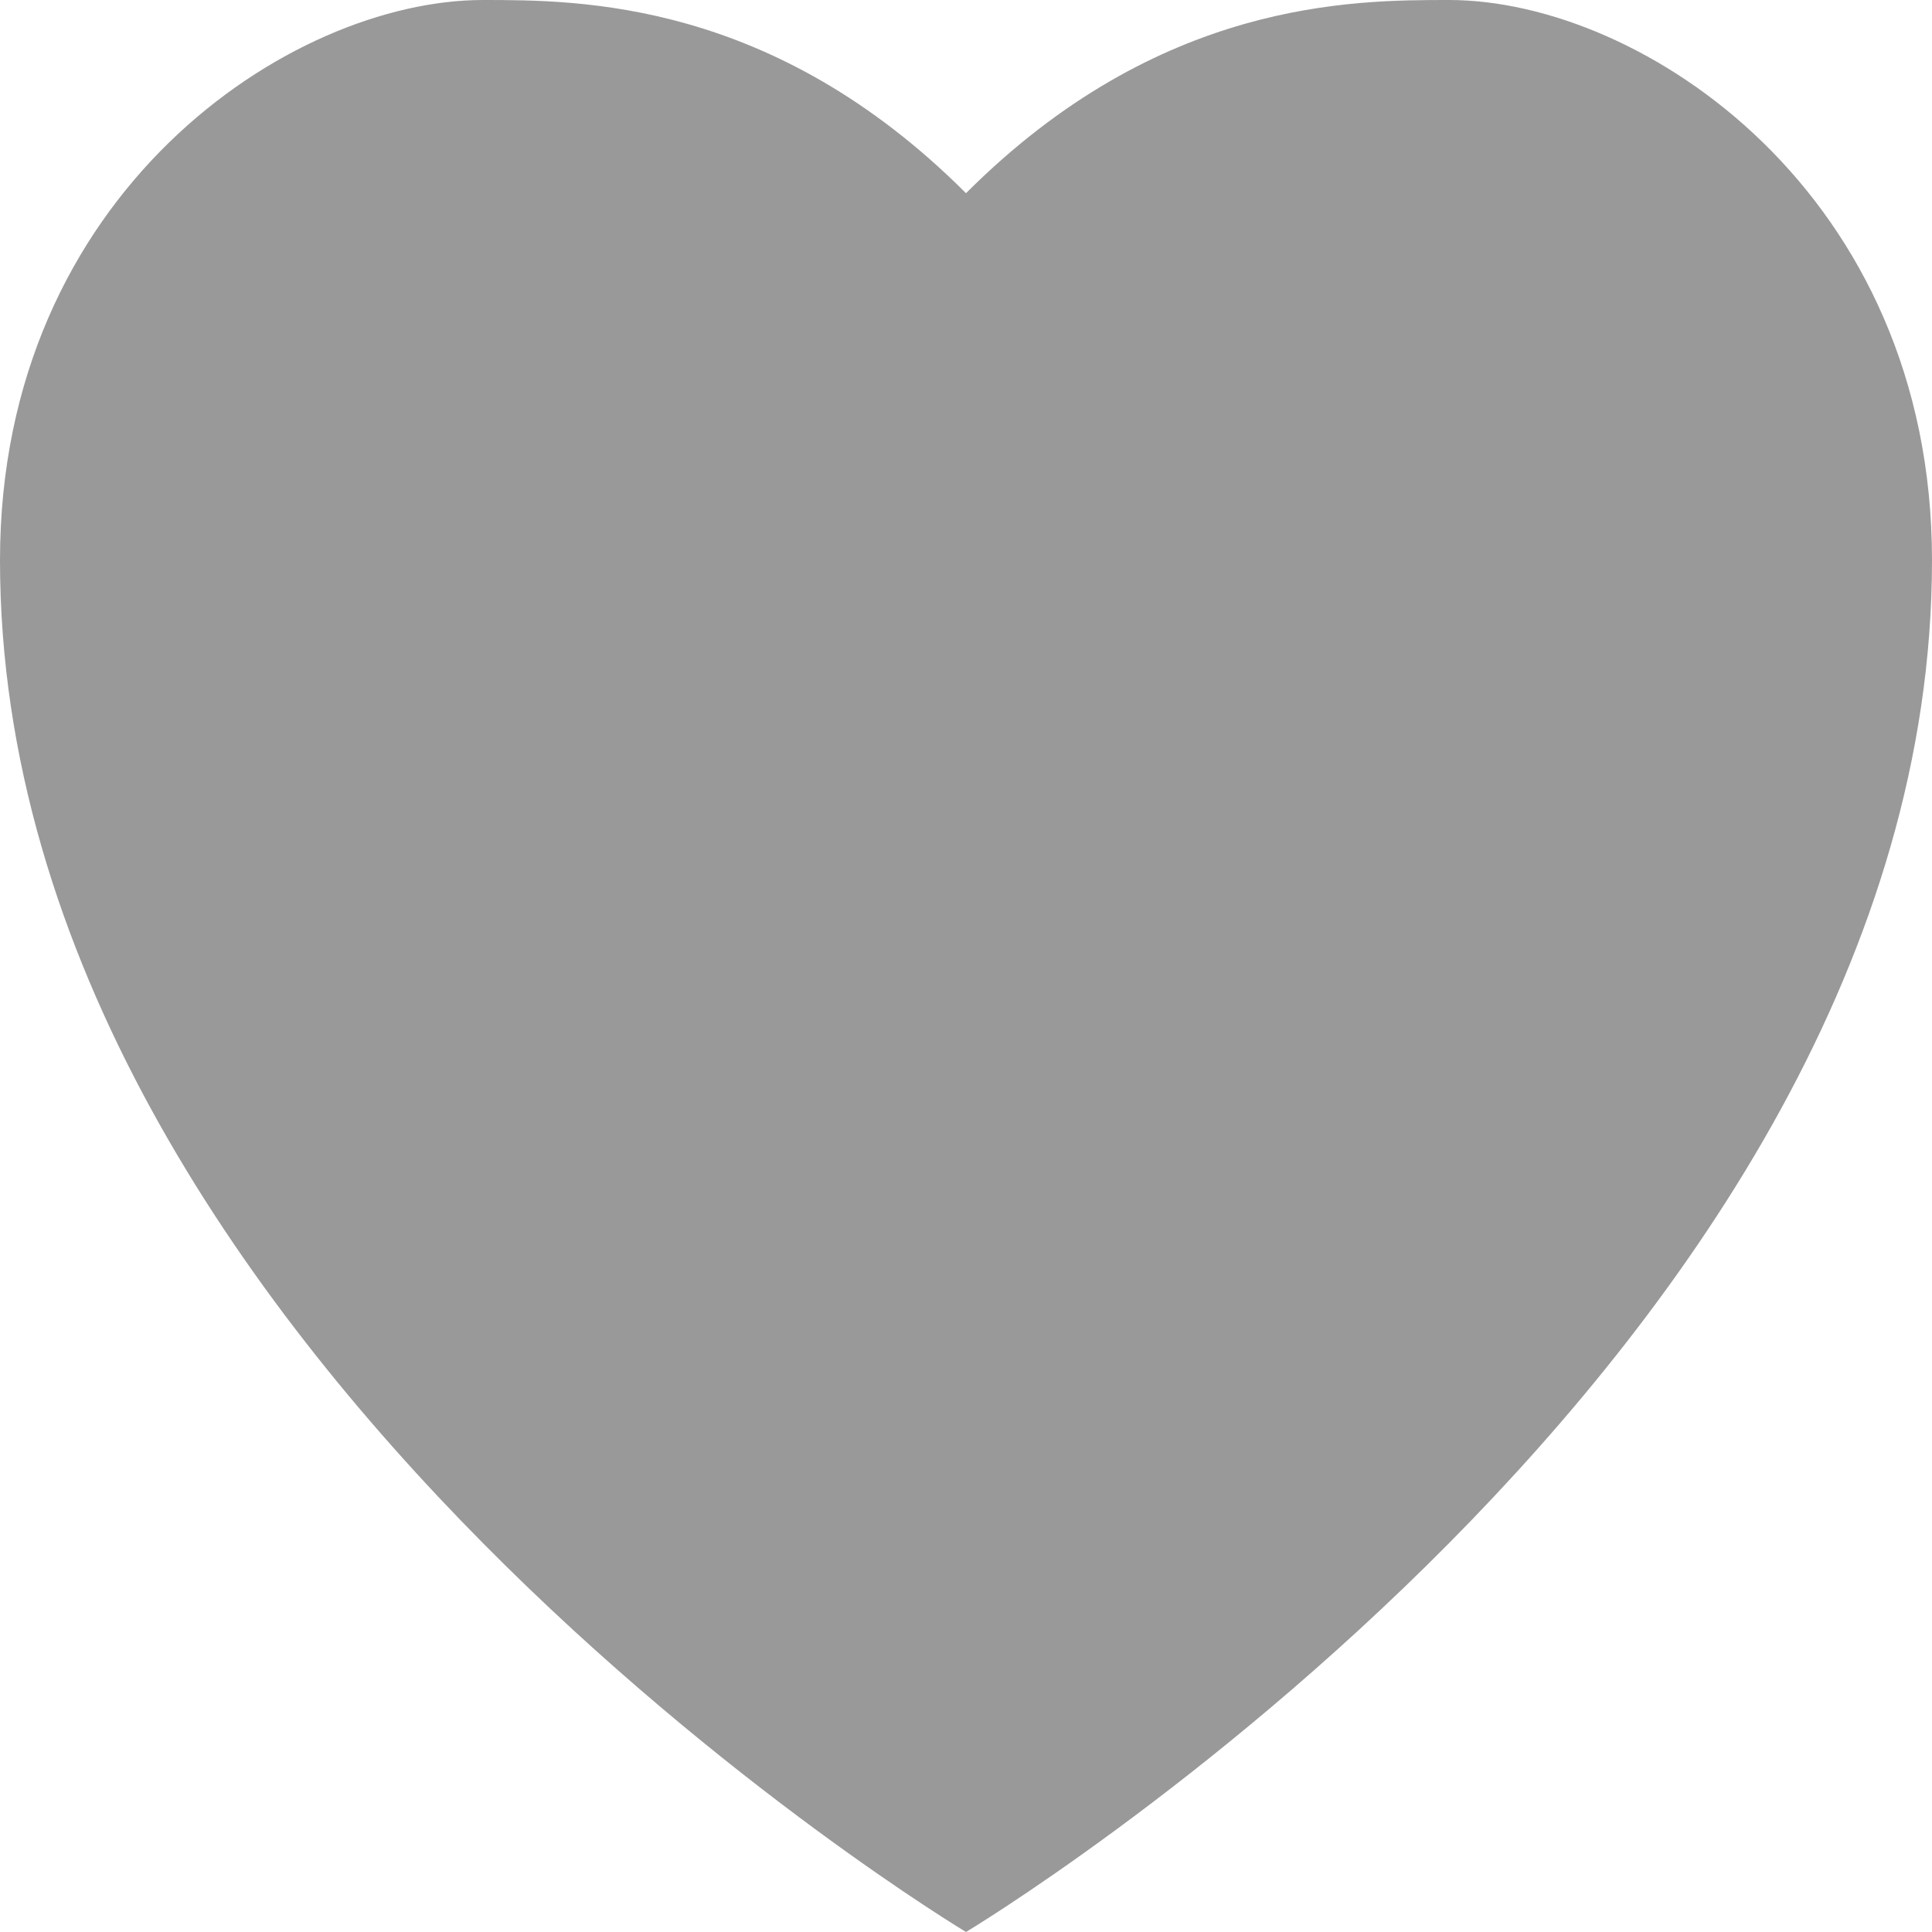 ﻿<?xml version="1.0" encoding="utf-8"?>
<svg version="1.1" xmlns:xlink="http://www.w3.org/1999/xlink" width="10px" height="10px" xmlns="http://www.w3.org/2000/svg">
  <g transform="matrix(1 0 0 1 -870 -964 )">
    <path d="M 875 965.707  C 874 964.5  873 964.5  872.5 964.5  C 871.7 964.5  870.5 965.328  870.5 966.9  C 870.5 970.648  875 973.39  875 973.39  C 875 973.39  879.5 970.648  879.5 966.9  C 879.5 965.328  878.3 964.5  877.5 964.5  C 877 964.5  876 964.5  875 965.707  Z " fill-rule="nonzero" fill="#999999" stroke="none" />
    <path d="M 875 965  C 874 964  873 964  872.5 964  C 871.5 964  870 965  870 966.9  C 870 971  875 974  875 974  C 875 974  880 971  880 966.9  C 880 965  878.5 964  877.5 964  C 877 964  876 964  875 965  Z M 875 966.414  C 876 965  877 965  877.5 965  C 878.1 965  879 965.655  879 966.9  C 879 970.295  875 972.779  875 972.779  C 875 972.779  871 970.295  871 966.9  C 871 965.655  871.9 965  872.5 965  C 873 965  874 965  875 966.414  Z " fill-rule="nonzero" fill="#999999" stroke="none" />
  </g>
</svg>